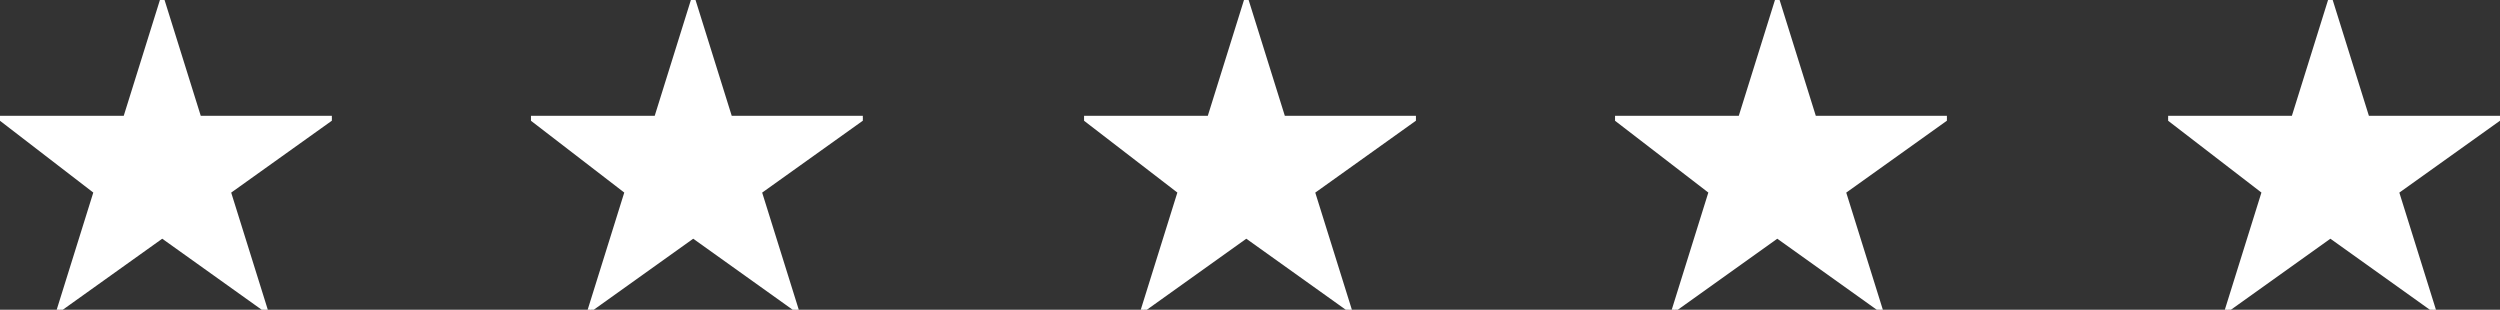 <?xml version="1.0" encoding="UTF-8"?> <svg xmlns="http://www.w3.org/2000/svg" width="113" height="14" viewBox="0 0 113 14" fill="none"><rect x="0" y="0" width="113" height="14" fill="#333333" stroke="none"/><g clip-path="url(#clip0_91_2229)"><path d="M15 5.333L10.333 8.667L12 14L7.333 10.667L2.667 14L4.333 8.667L0 5.333H5.667L7.333 0L9 5.333H15Z" fill="white" stroke="white" stroke-width="0.2"></path></g><g clip-path="url(#clip1_91_2229)"><path d="M39 5.333L34.333 8.667L36 14L31.333 10.667L26.667 14L28.333 8.667L24 5.333H29.667L31.333 0L33 5.333H39Z" fill="white" stroke="white" stroke-width="0.2"></path></g><g clip-path="url(#clip2_91_2229)"><path d="M64 5.333L59.333 8.667L61 14L56.333 10.667L51.667 14L53.333 8.667L49 5.333H54.667L56.333 0L58 5.333H64Z" fill="white" stroke="white" stroke-width="0.2"></path></g><g clip-path="url(#clip3_91_2229)"><path d="M88 5.333L83.333 8.667L85 14L80.333 10.667L75.667 14L77.333 8.667L73 5.333H78.667L80.333 0L82 5.333H88Z" fill="white" stroke="white" stroke-width="0.2"></path></g><g clip-path="url(#clip4_91_2229)"><path d="M113 5.333L108.333 8.667L110 14L105.333 10.667L100.667 14L102.333 8.667L98 5.333H103.667L105.333 0L107 5.333H113Z" fill="white" stroke="white" stroke-width="0.2"></path></g><defs><clipPath id="clip0_91_2229"><rect width="15" height="14" fill="white"></rect></clipPath><clipPath id="clip1_91_2229"><rect width="15" height="14" fill="white" transform="translate(24)"></rect></clipPath><clipPath id="clip2_91_2229"><rect width="15" height="14" fill="white" transform="translate(49)"></rect></clipPath><clipPath id="clip3_91_2229"><rect width="15" height="14" fill="white" transform="translate(73)"></rect></clipPath><clipPath id="clip4_91_2229"><rect width="15" height="14" fill="white" transform="translate(98)"></rect></clipPath></defs></svg> 